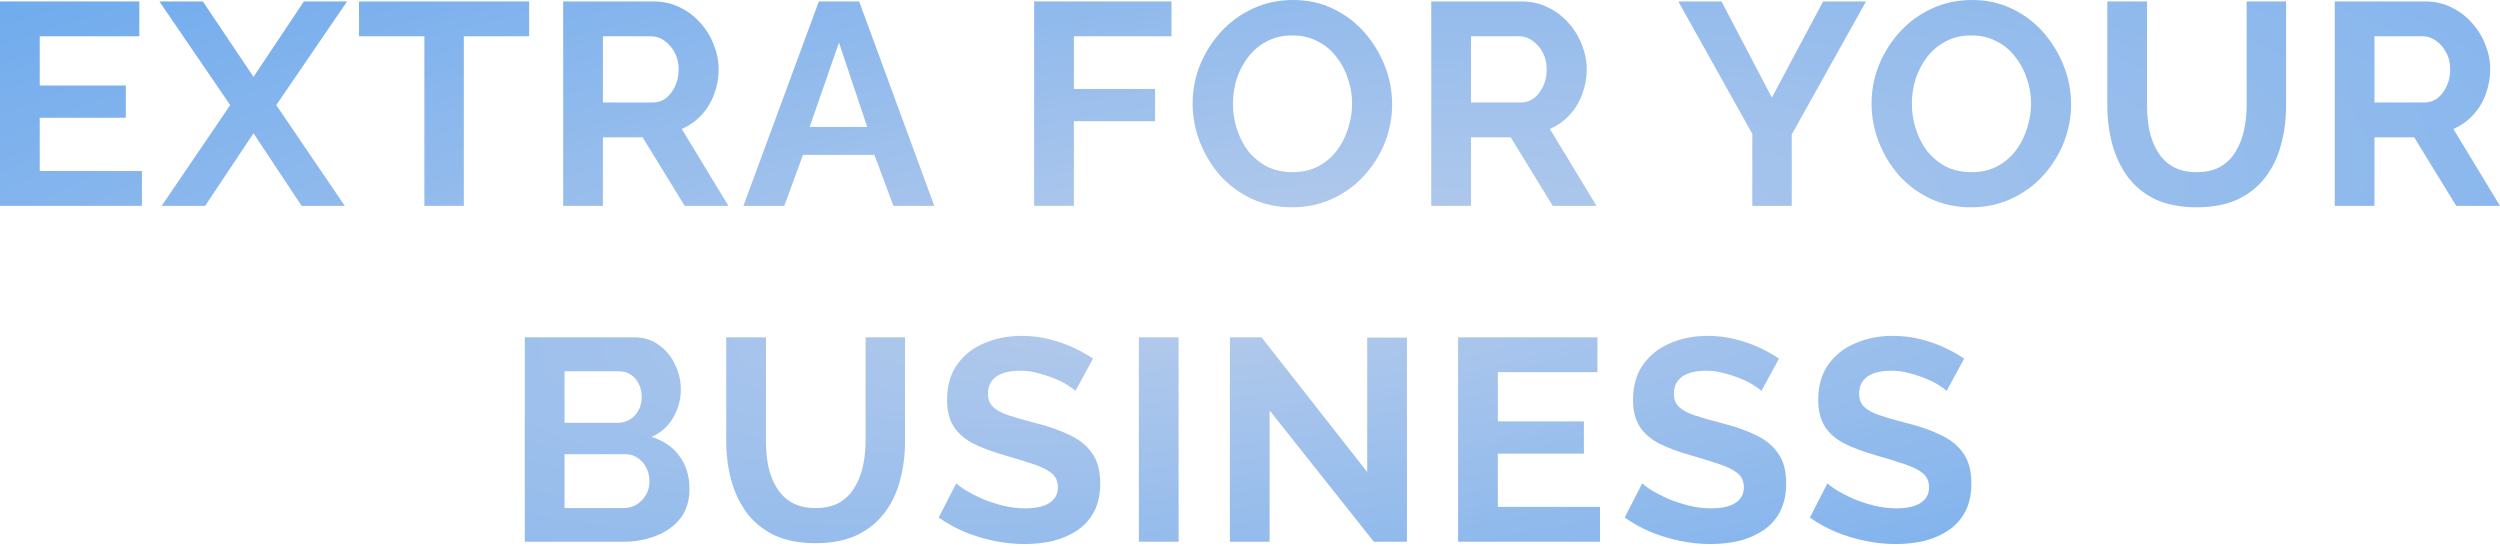 <?xml version="1.0" encoding="UTF-8"?> <svg xmlns="http://www.w3.org/2000/svg" width="834" height="182" viewBox="0 0 834 182" fill="none"> <path d="M47.349 57.049V68.67H0V0.48H46.484V12.101H13.254V28.524H41.97V39.281H13.254V57.049H47.349Z" fill="url(#paint0_radial_52_1058)"></path> <path d="M67.67 0.48L84.573 25.643L101.38 0.48H115.787L92.16 35.055L115.018 68.67H100.612L84.573 44.467L68.438 68.67H53.936L76.794 35.055L53.167 0.48H67.67Z" fill="url(#paint1_radial_52_1058)"></path> <path d="M176.531 12.101H154.73V68.67H141.572V12.101H119.771V0.48H176.531V12.101Z" fill="url(#paint2_radial_52_1058)"></path> <path d="M187.878 68.67V0.48H218.035C221.172 0.48 224.054 1.12 226.679 2.401C229.368 3.682 231.673 5.41 233.594 7.587C235.579 9.764 237.083 12.197 238.108 14.886C239.196 17.576 239.74 20.329 239.74 23.146C239.74 26.027 239.228 28.812 238.204 31.502C237.243 34.127 235.835 36.432 233.978 38.417C232.121 40.402 229.944 41.938 227.447 43.027L243.006 68.67H228.407L214.385 45.812H201.132V68.67H187.878ZM201.132 34.191H217.747C219.412 34.191 220.884 33.711 222.165 32.75C223.445 31.726 224.47 30.381 225.238 28.716C226.006 27.052 226.391 25.195 226.391 23.146C226.391 20.969 225.942 19.08 225.046 17.48C224.15 15.815 222.997 14.502 221.589 13.542C220.244 12.582 218.771 12.101 217.171 12.101H201.132V34.191Z" fill="url(#paint3_radial_52_1058)"></path> <path d="M273.167 0.48H286.613L311.679 68.67H298.041L291.703 51.67H267.884L261.642 68.67H248.004L273.167 0.48ZM289.302 42.354L279.89 14.214L270.093 42.354H289.302Z" fill="url(#paint4_radial_52_1058)"></path> <path d="M344.992 68.67V0.48H390.804V12.101H358.246V29.677H385.33V40.434H358.246V68.67H344.992Z" fill="url(#paint5_radial_52_1058)"></path> <path d="M431.092 69.15C426.097 69.15 421.551 68.19 417.454 66.269C413.42 64.348 409.93 61.755 406.985 58.489C404.104 55.16 401.863 51.446 400.262 47.349C398.661 43.187 397.861 38.929 397.861 34.575C397.861 30.029 398.693 25.707 400.358 21.609C402.087 17.448 404.424 13.766 407.369 10.565C410.379 7.299 413.9 4.738 417.934 2.881C422.032 0.96 426.514 0 431.38 0C436.31 0 440.792 0.992 444.826 2.977C448.923 4.962 452.413 7.619 455.294 10.949C458.175 14.278 460.416 17.992 462.017 22.09C463.618 26.187 464.418 30.413 464.418 34.767C464.418 39.249 463.586 43.571 461.921 47.733C460.256 51.831 457.919 55.512 454.91 58.778C451.965 61.979 448.443 64.508 444.345 66.365C440.312 68.222 435.894 69.15 431.092 69.15ZM411.307 34.575C411.307 37.52 411.755 40.37 412.652 43.123C413.548 45.876 414.828 48.341 416.493 50.518C418.222 52.631 420.303 54.328 422.736 55.608C425.233 56.825 428.05 57.433 431.188 57.433C434.389 57.433 437.238 56.793 439.735 55.512C442.232 54.167 444.313 52.407 445.978 50.23C447.643 47.989 448.891 45.524 449.724 42.835C450.62 40.081 451.068 37.328 451.068 34.575C451.068 31.63 450.588 28.812 449.628 26.123C448.731 23.37 447.419 20.937 445.69 18.824C444.025 16.647 441.944 14.95 439.447 13.734C437.014 12.453 434.261 11.813 431.188 11.813C427.922 11.813 425.041 12.485 422.544 13.83C420.111 15.111 418.062 16.839 416.397 19.016C414.732 21.193 413.452 23.626 412.555 26.315C411.723 29.005 411.307 31.758 411.307 34.575Z" fill="url(#paint6_radial_52_1058)"></path> <path d="M477.466 68.67V0.48H507.623C510.761 0.48 513.642 1.12 516.267 2.401C518.956 3.682 521.261 5.41 523.182 7.587C525.167 9.764 526.672 12.197 527.696 14.886C528.785 17.576 529.329 20.329 529.329 23.146C529.329 26.027 528.817 28.812 527.792 31.502C526.832 34.127 525.423 36.432 523.566 38.417C521.709 40.402 519.532 41.938 517.035 43.027L532.594 68.67H517.996L503.974 45.812H490.72V68.67H477.466ZM490.72 34.191H507.335C509 34.191 510.472 33.711 511.753 32.75C513.034 31.726 514.058 30.381 514.826 28.716C515.595 27.052 515.979 25.195 515.979 23.146C515.979 20.969 515.531 19.08 514.634 17.48C513.738 15.815 512.585 14.502 511.177 13.542C509.832 12.582 508.36 12.101 506.759 12.101H490.72V34.191Z" fill="url(#paint7_radial_52_1058)"></path> <path d="M574.292 0.48L591.099 32.558L608.195 0.48H622.505L597.726 44.852V68.67H584.568V44.659L559.886 0.48H574.292Z" fill="url(#paint8_radial_52_1058)"></path> <path d="M657.585 69.15C652.591 69.15 648.045 68.19 643.947 66.269C639.913 64.348 636.424 61.755 633.478 58.489C630.597 55.16 628.356 51.446 626.755 47.349C625.155 43.187 624.354 38.929 624.354 34.575C624.354 30.029 625.187 25.707 626.852 21.609C628.58 17.448 630.917 13.766 633.863 10.565C636.872 7.299 640.393 4.738 644.427 2.881C648.525 0.96 653.007 0 657.873 0C662.803 0 667.285 0.992 671.319 2.977C675.417 4.962 678.906 7.619 681.787 10.949C684.669 14.278 686.91 17.992 688.51 22.09C690.111 26.187 690.911 30.413 690.911 34.767C690.911 39.249 690.079 43.571 688.414 47.733C686.75 51.831 684.413 55.512 681.403 58.778C678.458 61.979 674.936 64.508 670.839 66.365C666.805 68.222 662.387 69.15 657.585 69.15ZM637.8 34.575C637.8 37.52 638.249 40.37 639.145 43.123C640.041 45.876 641.322 48.341 642.987 50.518C644.715 52.631 646.796 54.328 649.229 55.608C651.726 56.825 654.544 57.433 657.681 57.433C660.882 57.433 663.732 56.793 666.229 55.512C668.726 54.167 670.807 52.407 672.471 50.23C674.136 47.989 675.385 45.524 676.217 42.835C677.113 40.081 677.562 37.328 677.562 34.575C677.562 31.63 677.081 28.812 676.121 26.123C675.225 23.37 673.912 20.937 672.183 18.824C670.519 16.647 668.438 14.95 665.941 13.734C663.507 12.453 660.754 11.813 657.681 11.813C654.416 11.813 651.534 12.485 649.037 13.83C646.604 15.111 644.555 16.839 642.891 19.016C641.226 21.193 639.945 23.626 639.049 26.315C638.216 29.005 637.8 31.758 637.8 34.575Z" fill="url(#paint9_radial_52_1058)"></path> <path d="M732.868 69.15C727.426 69.15 722.784 68.254 718.942 66.461C715.164 64.604 712.091 62.075 709.722 58.874C707.417 55.672 705.72 52.055 704.632 48.021C703.543 43.923 702.999 39.665 702.999 35.247V0.48H716.253V35.247C716.253 38.065 716.509 40.818 717.021 43.507C717.597 46.132 718.526 48.501 719.806 50.614C721.087 52.727 722.784 54.392 724.897 55.608C727.01 56.825 729.635 57.433 732.772 57.433C735.973 57.433 738.631 56.825 740.744 55.608C742.921 54.328 744.617 52.631 745.834 50.518C747.114 48.405 748.043 46.036 748.619 43.411C749.195 40.722 749.483 38.001 749.483 35.247V0.48H762.641V35.247C762.641 39.921 762.065 44.307 760.912 48.405C759.824 52.503 758.063 56.12 755.63 59.258C753.261 62.331 750.188 64.764 746.41 66.557C742.632 68.286 738.118 69.15 732.868 69.15Z" fill="url(#paint10_radial_52_1058)"></path> <path d="M778.872 68.67V0.48H809.029C812.167 0.48 815.048 1.12 817.673 2.401C820.362 3.682 822.667 5.41 824.588 7.587C826.573 9.764 828.078 12.197 829.102 14.886C830.19 17.576 830.735 20.329 830.735 23.146C830.735 26.027 830.222 28.812 829.198 31.502C828.238 34.127 826.829 36.432 824.972 38.417C823.115 40.402 820.938 41.938 818.441 43.027L834 68.67H819.402L805.38 45.812H792.126V68.67H778.872ZM792.126 34.191H808.741C810.406 34.191 811.878 33.711 813.159 32.75C814.44 31.726 815.464 30.381 816.232 28.716C817.001 27.052 817.385 25.195 817.385 23.146C817.385 20.969 816.937 19.08 816.04 17.48C815.144 15.815 813.991 14.502 812.583 13.542C811.238 12.582 809.765 12.101 808.165 12.101H792.126V34.191Z" fill="url(#paint11_radial_52_1058)"></path> <path d="M230.011 163.143C230.011 166.985 229.019 170.218 227.034 172.843C225.049 175.404 222.36 177.357 218.966 178.702C215.637 180.046 211.987 180.719 208.018 180.719H175.075V112.529H211.571C214.773 112.529 217.526 113.393 219.831 115.122C222.2 116.787 223.993 118.964 225.209 121.653C226.49 124.278 227.13 127.031 227.13 129.912C227.13 133.178 226.298 136.283 224.633 139.228C222.968 142.174 220.535 144.351 217.334 145.759C221.239 146.912 224.313 148.993 226.554 152.002C228.859 155.011 230.011 158.725 230.011 163.143ZM216.661 160.646C216.661 158.917 216.309 157.38 215.605 156.036C214.901 154.627 213.94 153.539 212.724 152.77C211.571 151.938 210.227 151.522 208.69 151.522H188.329V169.482H208.018C209.618 169.482 211.059 169.097 212.34 168.329C213.684 167.497 214.741 166.408 215.509 165.064C216.277 163.719 216.661 162.246 216.661 160.646ZM188.329 123.862V141.053H206.001C207.474 141.053 208.818 140.701 210.035 139.997C211.251 139.293 212.212 138.3 212.916 137.02C213.684 135.739 214.068 134.202 214.068 132.41C214.068 130.681 213.716 129.176 213.012 127.896C212.372 126.615 211.475 125.623 210.323 124.918C209.234 124.214 207.986 123.862 206.577 123.862H188.329Z" fill="url(#paint12_radial_52_1058)"></path> <path d="M272.144 181.199C266.701 181.199 262.059 180.302 258.218 178.51C254.44 176.653 251.367 174.124 248.998 170.922C246.693 167.721 244.996 164.103 243.907 160.07C242.819 155.972 242.275 151.714 242.275 147.296V112.529H255.528V147.296C255.528 150.113 255.784 152.866 256.297 155.556C256.873 158.181 257.801 160.55 259.082 162.663C260.362 164.776 262.059 166.44 264.172 167.657C266.285 168.873 268.91 169.482 272.048 169.482C275.249 169.482 277.906 168.873 280.019 167.657C282.196 166.376 283.893 164.68 285.109 162.567C286.39 160.454 287.318 158.085 287.894 155.46C288.471 152.77 288.759 150.049 288.759 147.296V112.529H301.917V147.296C301.917 151.97 301.34 156.356 300.188 160.454C299.099 164.551 297.339 168.169 294.905 171.306C292.536 174.38 289.463 176.813 285.685 178.606C281.908 180.334 277.394 181.199 272.144 181.199Z" fill="url(#paint13_radial_52_1058)"></path> <path d="M358.773 130.393C358.325 129.944 357.493 129.336 356.276 128.568C355.124 127.8 353.683 127.063 351.954 126.359C350.29 125.655 348.465 125.046 346.48 124.534C344.495 123.958 342.478 123.67 340.429 123.67C336.844 123.67 334.123 124.342 332.266 125.687C330.473 127.031 329.577 128.92 329.577 131.353C329.577 133.21 330.153 134.683 331.305 135.771C332.458 136.859 334.187 137.788 336.492 138.556C338.797 139.325 341.678 140.157 345.135 141.053C349.617 142.142 353.491 143.486 356.756 145.087C360.086 146.624 362.615 148.673 364.344 151.234C366.136 153.731 367.033 157.06 367.033 161.222C367.033 164.872 366.361 168.009 365.016 170.634C363.671 173.195 361.815 175.276 359.446 176.877C357.076 178.478 354.387 179.662 351.378 180.43C348.369 181.135 345.167 181.487 341.774 181.487C338.38 181.487 334.987 181.135 331.593 180.43C328.2 179.726 324.935 178.734 321.797 177.453C318.66 176.109 315.779 174.508 313.153 172.651L319.012 161.222C319.588 161.798 320.613 162.567 322.085 163.527C323.558 164.423 325.351 165.352 327.464 166.312C329.577 167.209 331.882 167.977 334.379 168.617C336.876 169.258 339.405 169.578 341.966 169.578C345.551 169.578 348.273 168.969 350.129 167.753C351.986 166.536 352.915 164.808 352.915 162.567C352.915 160.518 352.178 158.917 350.706 157.765C349.233 156.612 347.184 155.62 344.559 154.787C341.934 153.891 338.829 152.93 335.243 151.906C330.953 150.689 327.368 149.345 324.486 147.872C321.605 146.336 319.46 144.415 318.052 142.11C316.643 139.805 315.939 136.923 315.939 133.466C315.939 128.792 317.027 124.886 319.204 121.749C321.445 118.548 324.454 116.146 328.232 114.546C332.01 112.881 336.203 112.049 340.813 112.049C344.015 112.049 347.024 112.401 349.841 113.105C352.723 113.809 355.412 114.738 357.909 115.89C360.406 117.043 362.647 118.291 364.632 119.636L358.773 130.393Z" fill="url(#paint14_radial_52_1058)"></path> <path d="M379.929 180.719V112.529H393.183V180.719H379.929Z" fill="url(#paint15_radial_52_1058)"></path> <path d="M423.545 136.923V180.719H410.291V112.529H420.856L456.103 157.476V112.625H469.357V180.719H458.312L423.545 136.923Z" fill="url(#paint16_radial_52_1058)"></path> <path d="M533.772 169.097V180.719H486.423V112.529H532.907V124.15H499.677V140.573H528.393V151.33H499.677V169.097H533.772Z" fill="url(#paint17_radial_52_1058)"></path> <path d="M587.611 130.393C587.163 129.944 586.331 129.336 585.114 128.568C583.962 127.8 582.521 127.063 580.792 126.359C579.128 125.655 577.303 125.046 575.318 124.534C573.333 123.958 571.316 123.67 569.267 123.67C565.682 123.67 562.961 124.342 561.104 125.687C559.311 127.031 558.415 128.92 558.415 131.353C558.415 133.21 558.991 134.683 560.143 135.771C561.296 136.859 563.025 137.788 565.33 138.556C567.635 139.325 570.516 140.157 573.974 141.053C578.455 142.142 582.329 143.486 585.595 145.087C588.924 146.624 591.453 148.673 593.182 151.234C594.975 153.731 595.871 157.06 595.871 161.222C595.871 164.872 595.199 168.009 593.854 170.634C592.51 173.195 590.653 175.276 588.284 176.877C585.915 178.478 583.226 179.662 580.216 180.43C577.207 181.135 574.006 181.487 570.612 181.487C567.219 181.487 563.825 181.135 560.432 180.43C557.038 179.726 553.773 178.734 550.635 177.453C547.498 176.109 544.617 174.508 541.992 172.651L547.85 161.222C548.426 161.798 549.451 162.567 550.923 163.527C552.396 164.423 554.189 165.352 556.302 166.312C558.415 167.209 560.72 167.977 563.217 168.617C565.714 169.258 568.243 169.578 570.804 169.578C574.39 169.578 577.111 168.969 578.968 167.753C580.825 166.536 581.753 164.808 581.753 162.567C581.753 160.518 581.017 158.917 579.544 157.765C578.071 156.612 576.022 155.62 573.397 154.787C570.772 153.891 567.667 152.93 564.081 151.906C559.791 150.689 556.206 149.345 553.325 147.872C550.443 146.336 548.298 144.415 546.89 142.11C545.481 139.805 544.777 136.923 544.777 133.466C544.777 128.792 545.865 124.886 548.042 121.749C550.283 118.548 553.293 116.146 557.07 114.546C560.848 112.881 565.042 112.049 569.652 112.049C572.853 112.049 575.862 112.401 578.68 113.105C581.561 113.809 584.25 114.738 586.747 115.89C589.244 117.043 591.485 118.291 593.47 119.636L587.611 130.393Z" fill="url(#paint18_radial_52_1058)"></path> <path d="M649.393 130.393C648.945 129.944 648.113 129.336 646.896 128.568C645.744 127.8 644.303 127.063 642.574 126.359C640.91 125.655 639.085 125.046 637.1 124.534C635.115 123.958 633.098 123.67 631.049 123.67C627.464 123.67 624.743 124.342 622.886 125.687C621.093 127.031 620.197 128.92 620.197 131.353C620.197 133.21 620.773 134.683 621.925 135.771C623.078 136.859 624.807 137.788 627.112 138.556C629.417 139.325 632.298 140.157 635.755 141.053C640.237 142.142 644.111 143.486 647.376 145.087C650.706 146.624 653.235 148.673 654.964 151.234C656.756 153.731 657.653 157.06 657.653 161.222C657.653 164.872 656.981 168.009 655.636 170.634C654.291 173.195 652.435 175.276 650.066 176.877C647.697 178.478 645.007 179.662 641.998 180.43C638.989 181.135 635.787 181.487 632.394 181.487C629 181.487 625.607 181.135 622.213 180.43C618.82 179.726 615.555 178.734 612.417 177.453C609.28 176.109 606.399 174.508 603.773 172.651L609.632 161.222C610.208 161.798 611.233 162.567 612.705 163.527C614.178 164.423 615.971 165.352 618.084 166.312C620.197 167.209 622.502 167.977 624.999 168.617C627.496 169.258 630.025 169.578 632.586 169.578C636.172 169.578 638.893 168.969 640.75 167.753C642.606 166.536 643.535 164.808 643.535 162.567C643.535 160.518 642.798 158.917 641.326 157.765C639.853 156.612 637.804 155.62 635.179 154.787C632.554 153.891 629.449 152.93 625.863 151.906C621.573 150.689 617.988 149.345 615.106 147.872C612.225 146.336 610.08 144.415 608.672 142.11C607.263 139.805 606.559 136.923 606.559 133.466C606.559 128.792 607.647 124.886 609.824 121.749C612.065 118.548 615.074 116.146 618.852 114.546C622.63 112.881 626.824 112.049 631.433 112.049C634.635 112.049 637.644 112.401 640.461 113.105C643.343 113.809 646.032 114.738 648.529 115.89C651.026 117.043 653.267 118.291 655.252 119.636L649.393 130.393Z" fill="url(#paint19_radial_52_1058)"></path> <defs> <radialGradient id="paint0_radial_52_1058" cx="0" cy="0" r="1" gradientUnits="userSpaceOnUse" gradientTransform="translate(414.265 92.681) rotate(83.626) scale(204.445 797.848)"> <stop stop-color="#B8CCEB"></stop> <stop offset="1" stop-color="#62A5EE"></stop> </radialGradient> <radialGradient id="paint1_radial_52_1058" cx="0" cy="0" r="1" gradientUnits="userSpaceOnUse" gradientTransform="translate(414.265 92.681) rotate(83.626) scale(204.445 797.848)"> <stop stop-color="#B8CCEB"></stop> <stop offset="1" stop-color="#62A5EE"></stop> </radialGradient> <radialGradient id="paint2_radial_52_1058" cx="0" cy="0" r="1" gradientUnits="userSpaceOnUse" gradientTransform="translate(414.265 92.681) rotate(83.626) scale(204.445 797.848)"> <stop stop-color="#B8CCEB"></stop> <stop offset="1" stop-color="#62A5EE"></stop> </radialGradient> <radialGradient id="paint3_radial_52_1058" cx="0" cy="0" r="1" gradientUnits="userSpaceOnUse" gradientTransform="translate(414.265 92.681) rotate(83.626) scale(204.445 797.848)"> <stop stop-color="#B8CCEB"></stop> <stop offset="1" stop-color="#62A5EE"></stop> </radialGradient> <radialGradient id="paint4_radial_52_1058" cx="0" cy="0" r="1" gradientUnits="userSpaceOnUse" gradientTransform="translate(414.265 92.681) rotate(83.626) scale(204.445 797.848)"> <stop stop-color="#B8CCEB"></stop> <stop offset="1" stop-color="#62A5EE"></stop> </radialGradient> <radialGradient id="paint5_radial_52_1058" cx="0" cy="0" r="1" gradientUnits="userSpaceOnUse" gradientTransform="translate(414.265 92.681) rotate(83.626) scale(204.445 797.848)"> <stop stop-color="#B8CCEB"></stop> <stop offset="1" stop-color="#62A5EE"></stop> </radialGradient> <radialGradient id="paint6_radial_52_1058" cx="0" cy="0" r="1" gradientUnits="userSpaceOnUse" gradientTransform="translate(414.265 92.681) rotate(83.626) scale(204.445 797.848)"> <stop stop-color="#B8CCEB"></stop> <stop offset="1" stop-color="#62A5EE"></stop> </radialGradient> <radialGradient id="paint7_radial_52_1058" cx="0" cy="0" r="1" gradientUnits="userSpaceOnUse" gradientTransform="translate(414.265 92.681) rotate(83.626) scale(204.445 797.848)"> <stop stop-color="#B8CCEB"></stop> <stop offset="1" stop-color="#62A5EE"></stop> </radialGradient> <radialGradient id="paint8_radial_52_1058" cx="0" cy="0" r="1" gradientUnits="userSpaceOnUse" gradientTransform="translate(414.265 92.681) rotate(83.626) scale(204.445 797.848)"> <stop stop-color="#B8CCEB"></stop> <stop offset="1" stop-color="#62A5EE"></stop> </radialGradient> <radialGradient id="paint9_radial_52_1058" cx="0" cy="0" r="1" gradientUnits="userSpaceOnUse" gradientTransform="translate(414.265 92.681) rotate(83.626) scale(204.445 797.848)"> <stop stop-color="#B8CCEB"></stop> <stop offset="1" stop-color="#62A5EE"></stop> </radialGradient> <radialGradient id="paint10_radial_52_1058" cx="0" cy="0" r="1" gradientUnits="userSpaceOnUse" gradientTransform="translate(414.265 92.681) rotate(83.626) scale(204.445 797.848)"> <stop stop-color="#B8CCEB"></stop> <stop offset="1" stop-color="#62A5EE"></stop> </radialGradient> <radialGradient id="paint11_radial_52_1058" cx="0" cy="0" r="1" gradientUnits="userSpaceOnUse" gradientTransform="translate(414.265 92.681) rotate(83.626) scale(204.445 797.848)"> <stop stop-color="#B8CCEB"></stop> <stop offset="1" stop-color="#62A5EE"></stop> </radialGradient> <radialGradient id="paint12_radial_52_1058" cx="0" cy="0" r="1" gradientUnits="userSpaceOnUse" gradientTransform="translate(414.265 92.681) rotate(83.626) scale(204.445 797.848)"> <stop stop-color="#B8CCEB"></stop> <stop offset="1" stop-color="#62A5EE"></stop> </radialGradient> <radialGradient id="paint13_radial_52_1058" cx="0" cy="0" r="1" gradientUnits="userSpaceOnUse" gradientTransform="translate(414.265 92.681) rotate(83.626) scale(204.445 797.848)"> <stop stop-color="#B8CCEB"></stop> <stop offset="1" stop-color="#62A5EE"></stop> </radialGradient> <radialGradient id="paint14_radial_52_1058" cx="0" cy="0" r="1" gradientUnits="userSpaceOnUse" gradientTransform="translate(414.265 92.681) rotate(83.626) scale(204.445 797.848)"> <stop stop-color="#B8CCEB"></stop> <stop offset="1" stop-color="#62A5EE"></stop> </radialGradient> <radialGradient id="paint15_radial_52_1058" cx="0" cy="0" r="1" gradientUnits="userSpaceOnUse" gradientTransform="translate(414.265 92.681) rotate(83.626) scale(204.445 797.848)"> <stop stop-color="#B8CCEB"></stop> <stop offset="1" stop-color="#62A5EE"></stop> </radialGradient> <radialGradient id="paint16_radial_52_1058" cx="0" cy="0" r="1" gradientUnits="userSpaceOnUse" gradientTransform="translate(414.265 92.681) rotate(83.626) scale(204.445 797.848)"> <stop stop-color="#B8CCEB"></stop> <stop offset="1" stop-color="#62A5EE"></stop> </radialGradient> <radialGradient id="paint17_radial_52_1058" cx="0" cy="0" r="1" gradientUnits="userSpaceOnUse" gradientTransform="translate(414.265 92.681) rotate(83.626) scale(204.445 797.848)"> <stop stop-color="#B8CCEB"></stop> <stop offset="1" stop-color="#62A5EE"></stop> </radialGradient> <radialGradient id="paint18_radial_52_1058" cx="0" cy="0" r="1" gradientUnits="userSpaceOnUse" gradientTransform="translate(414.265 92.681) rotate(83.626) scale(204.445 797.848)"> <stop stop-color="#B8CCEB"></stop> <stop offset="1" stop-color="#62A5EE"></stop> </radialGradient> <radialGradient id="paint19_radial_52_1058" cx="0" cy="0" r="1" gradientUnits="userSpaceOnUse" gradientTransform="translate(414.265 92.681) rotate(83.626) scale(204.445 797.848)"> <stop stop-color="#B8CCEB"></stop> <stop offset="1" stop-color="#62A5EE"></stop> </radialGradient> </defs> </svg> 